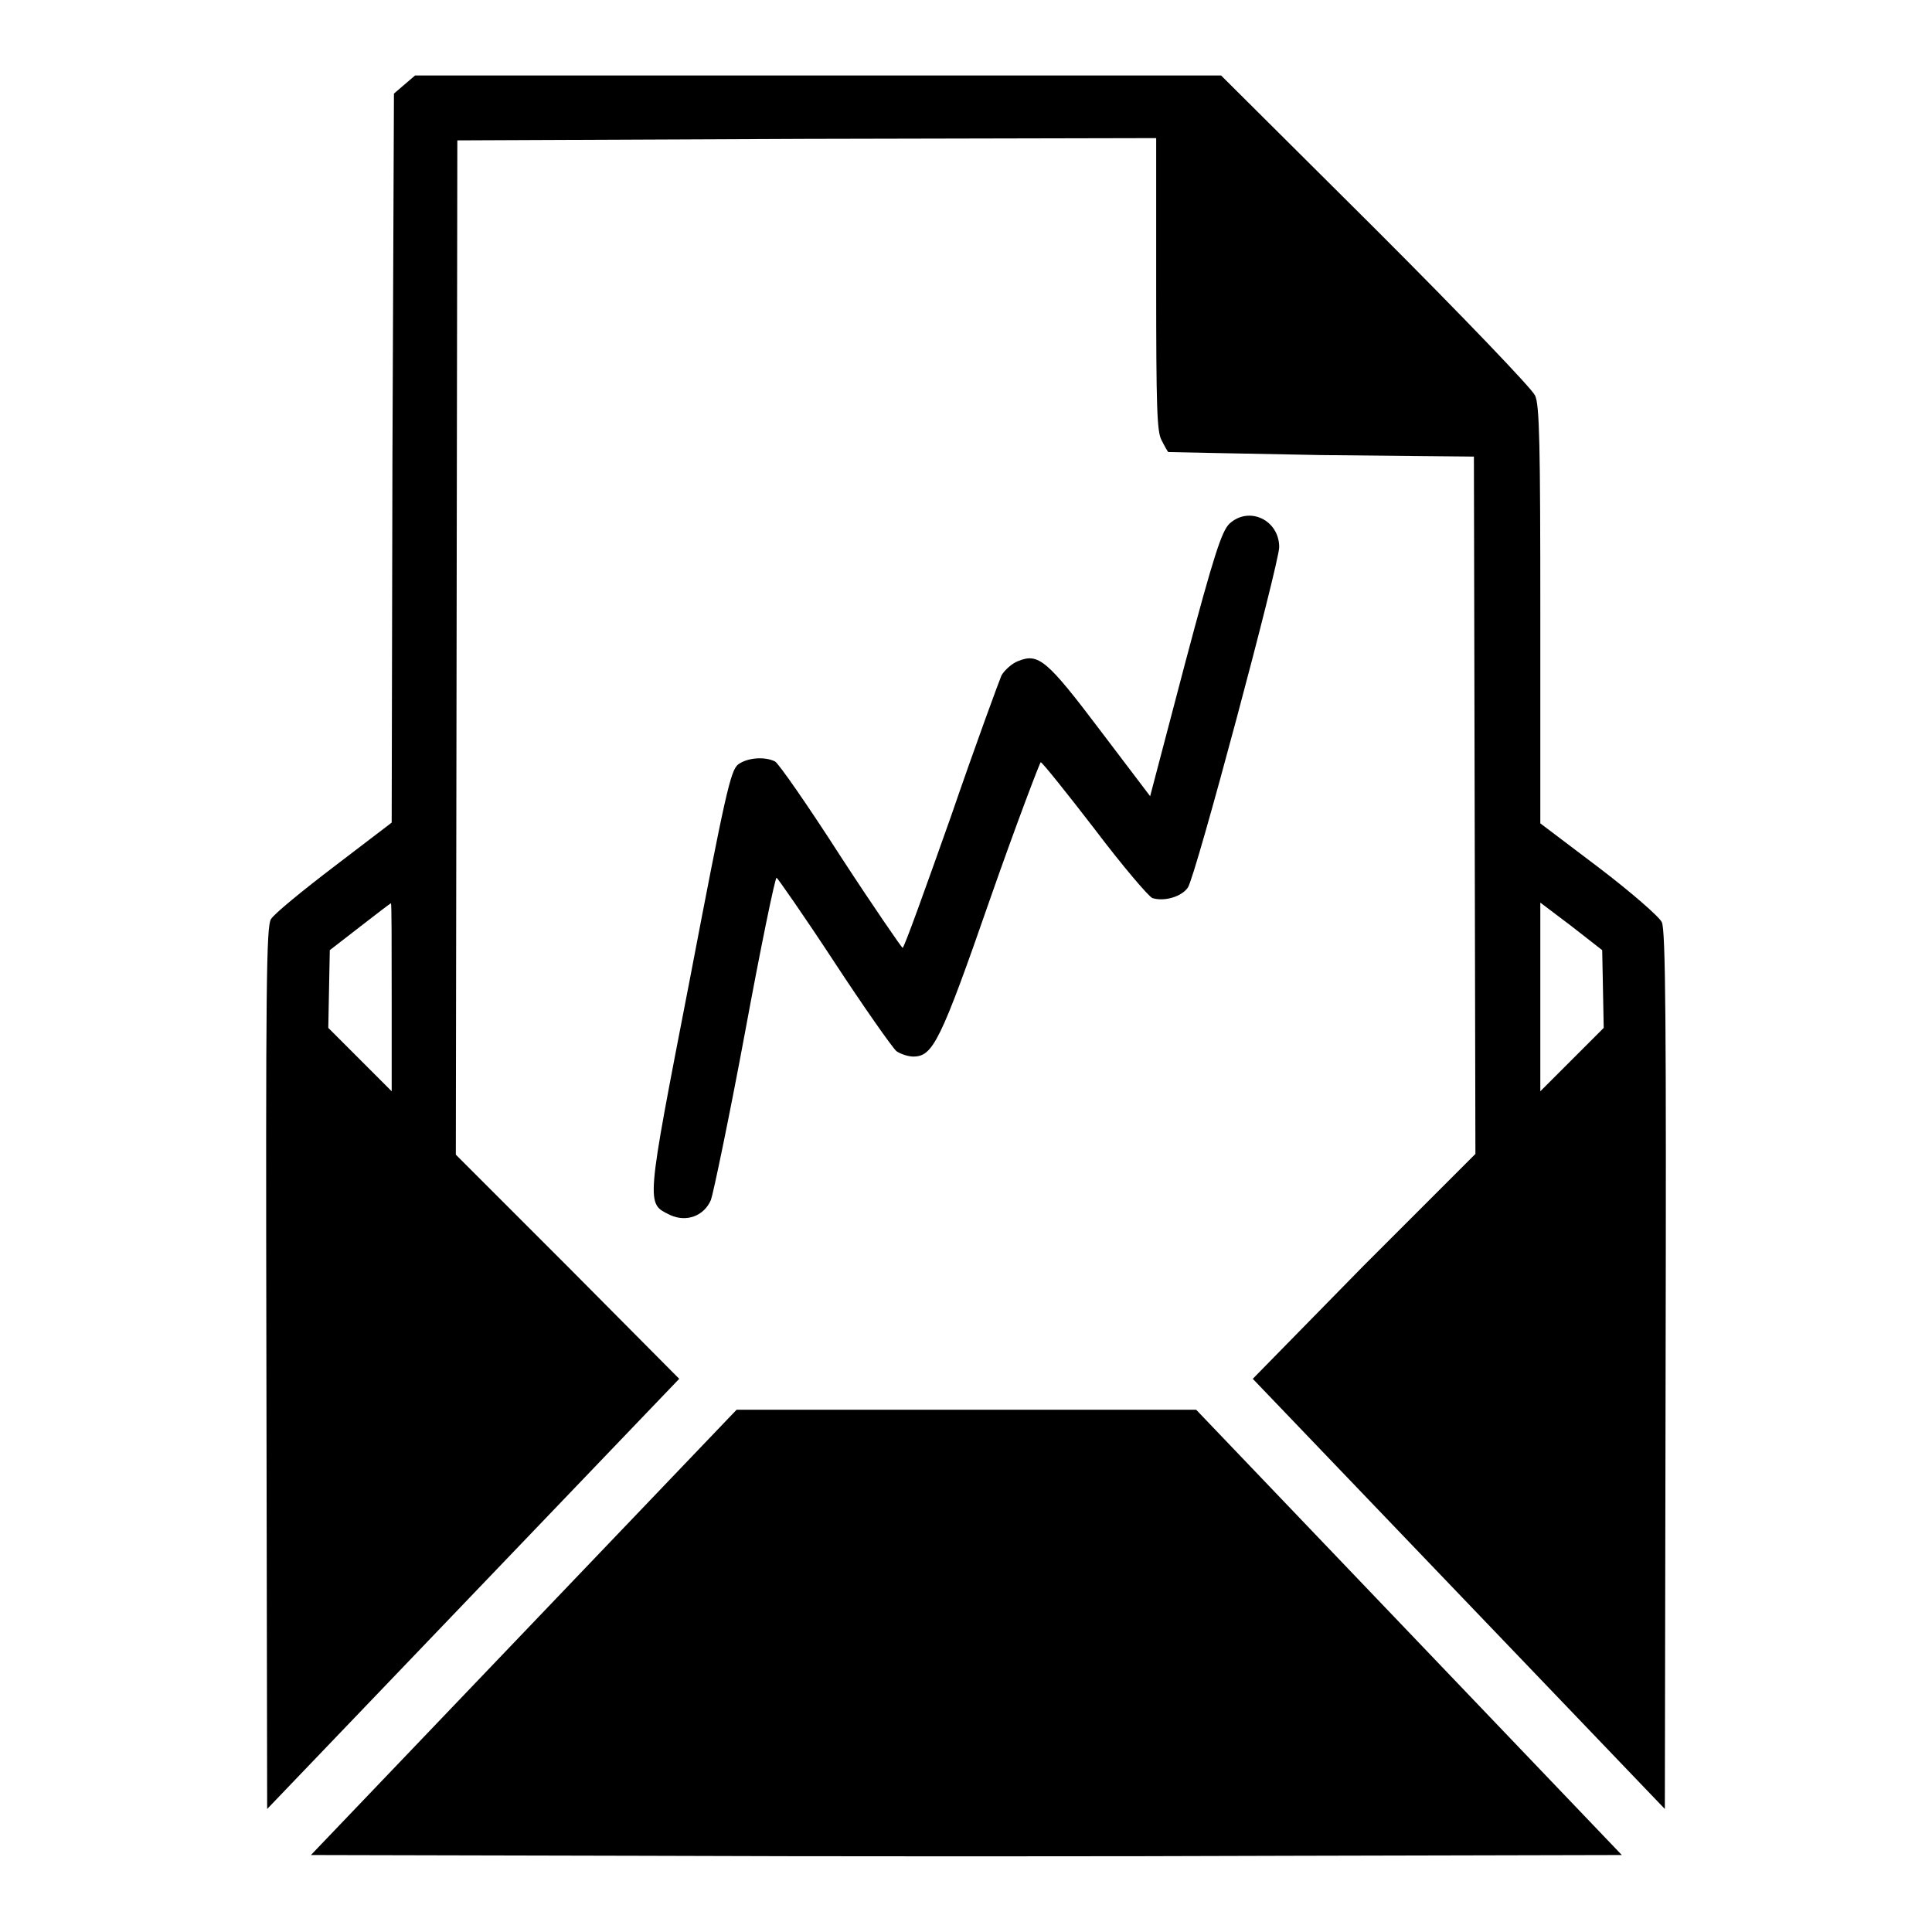 <?xml version="1.0" encoding="utf-8"?>
<!-- Svg Vector Icons : http://www.onlinewebfonts.com/icon -->
<!DOCTYPE svg PUBLIC "-//W3C//DTD SVG 1.1//EN" "http://www.w3.org/Graphics/SVG/1.1/DTD/svg11.dtd">
<svg version="1.1" xmlns="http://www.w3.org/2000/svg" xmlns:xlink="http://www.w3.org/1999/xlink" x="0px" y="0px" viewBox="0 0 256 256" enable-background="new 0 0 256 256" xml:space="preserve">
<g><g><g><path fill="#000000" d="M53.6,11.2l-1.4,1.2L52,60.7L51.9,109l-7.6,5.8c-4.2,3.2-8,6.3-8.4,7c-0.6,1-0.7,8.2-0.6,59.5l0.1,58.4l27.3-28.5L90,182.7l-14.8-14.9L60.4,153l0.1-67.2l0.1-67.2l46.3-0.2l46.3-0.1v19.3c0,16.3,0.1,19.6,0.7,20.7c0.4,0.8,0.8,1.5,0.9,1.6c0.1,0,9.2,0.2,20.3,0.4l20.2,0.2l0.1,46.2l0.1,46.2l-14.8,14.8L166,182.7l27.3,28.5l27.3,28.5l0.1-58.1c0.1-46.1,0-58.4-0.5-59.4c-0.3-0.7-4.1-4-8.3-7.2l-7.8-5.9l0-27.6c0-22.5-0.1-27.9-0.7-29.1c-0.4-0.9-9.6-10.5-21.1-22L161.8,10h-53.4H55L53.6,11.2z M51.9,132.1v12.5l-4.2-4.2l-4.2-4.2l0.1-5.2l0.1-5.1l4-3.1c2.2-1.7,4-3.1,4.1-3.1C51.9,119.6,51.9,125.3,51.9,132.1z M212.4,131l0.1,5.2l-4.2,4.2l-4.2,4.2v-12.5v-12.5l4.1,3.1l4.1,3.2L212.4,131z"/><path fill="#000000" d="M162.9,69.4c-1,1-2,3.9-5.9,18.6l-4.6,17.5l-6.6-8.7c-7.1-9.4-8.2-10.3-10.9-9.2c-0.8,0.3-1.8,1.2-2.2,1.9c-0.3,0.7-3.4,9.1-6.7,18.7c-3.4,9.6-6.2,17.4-6.4,17.4c-0.1,0-3.9-5.5-8.2-12.1c-4.3-6.7-8.2-12.3-8.7-12.6c-1.4-0.7-3.7-0.5-4.9,0.4c-1,0.8-1.7,3.9-6.4,28.5c-5.9,30.4-5.8,29.6-2.6,31.2c2.2,1,4.5,0.1,5.4-2c0.3-0.8,2.4-10.8,4.5-22.1c2.1-11.4,4-20.6,4.2-20.6c0.1,0,3.6,5,7.6,11.1c4,6.1,7.8,11.5,8.3,11.9c0.6,0.4,1.6,0.7,2.2,0.7c2.6,0,3.6-1.9,10.2-20.9c3.5-10,6.6-18.1,6.7-18.1c0.2,0,3.4,4,7.1,8.8c3.7,4.9,7.2,9,7.7,9.2c1.6,0.5,3.9-0.2,4.7-1.4c1-1.4,12.1-43,12.1-45.1C169.5,68.9,165.5,67,162.9,69.4z"/><path fill="#000000" d="M69.4,216.3l-28.2,29.5l43.4,0.1c23.9,0.1,63,0.1,86.8,0l43.5-0.1l-28.2-29.5l-28.2-29.5H128H97.6L69.4,216.3z"/></g></g></g>
</svg>